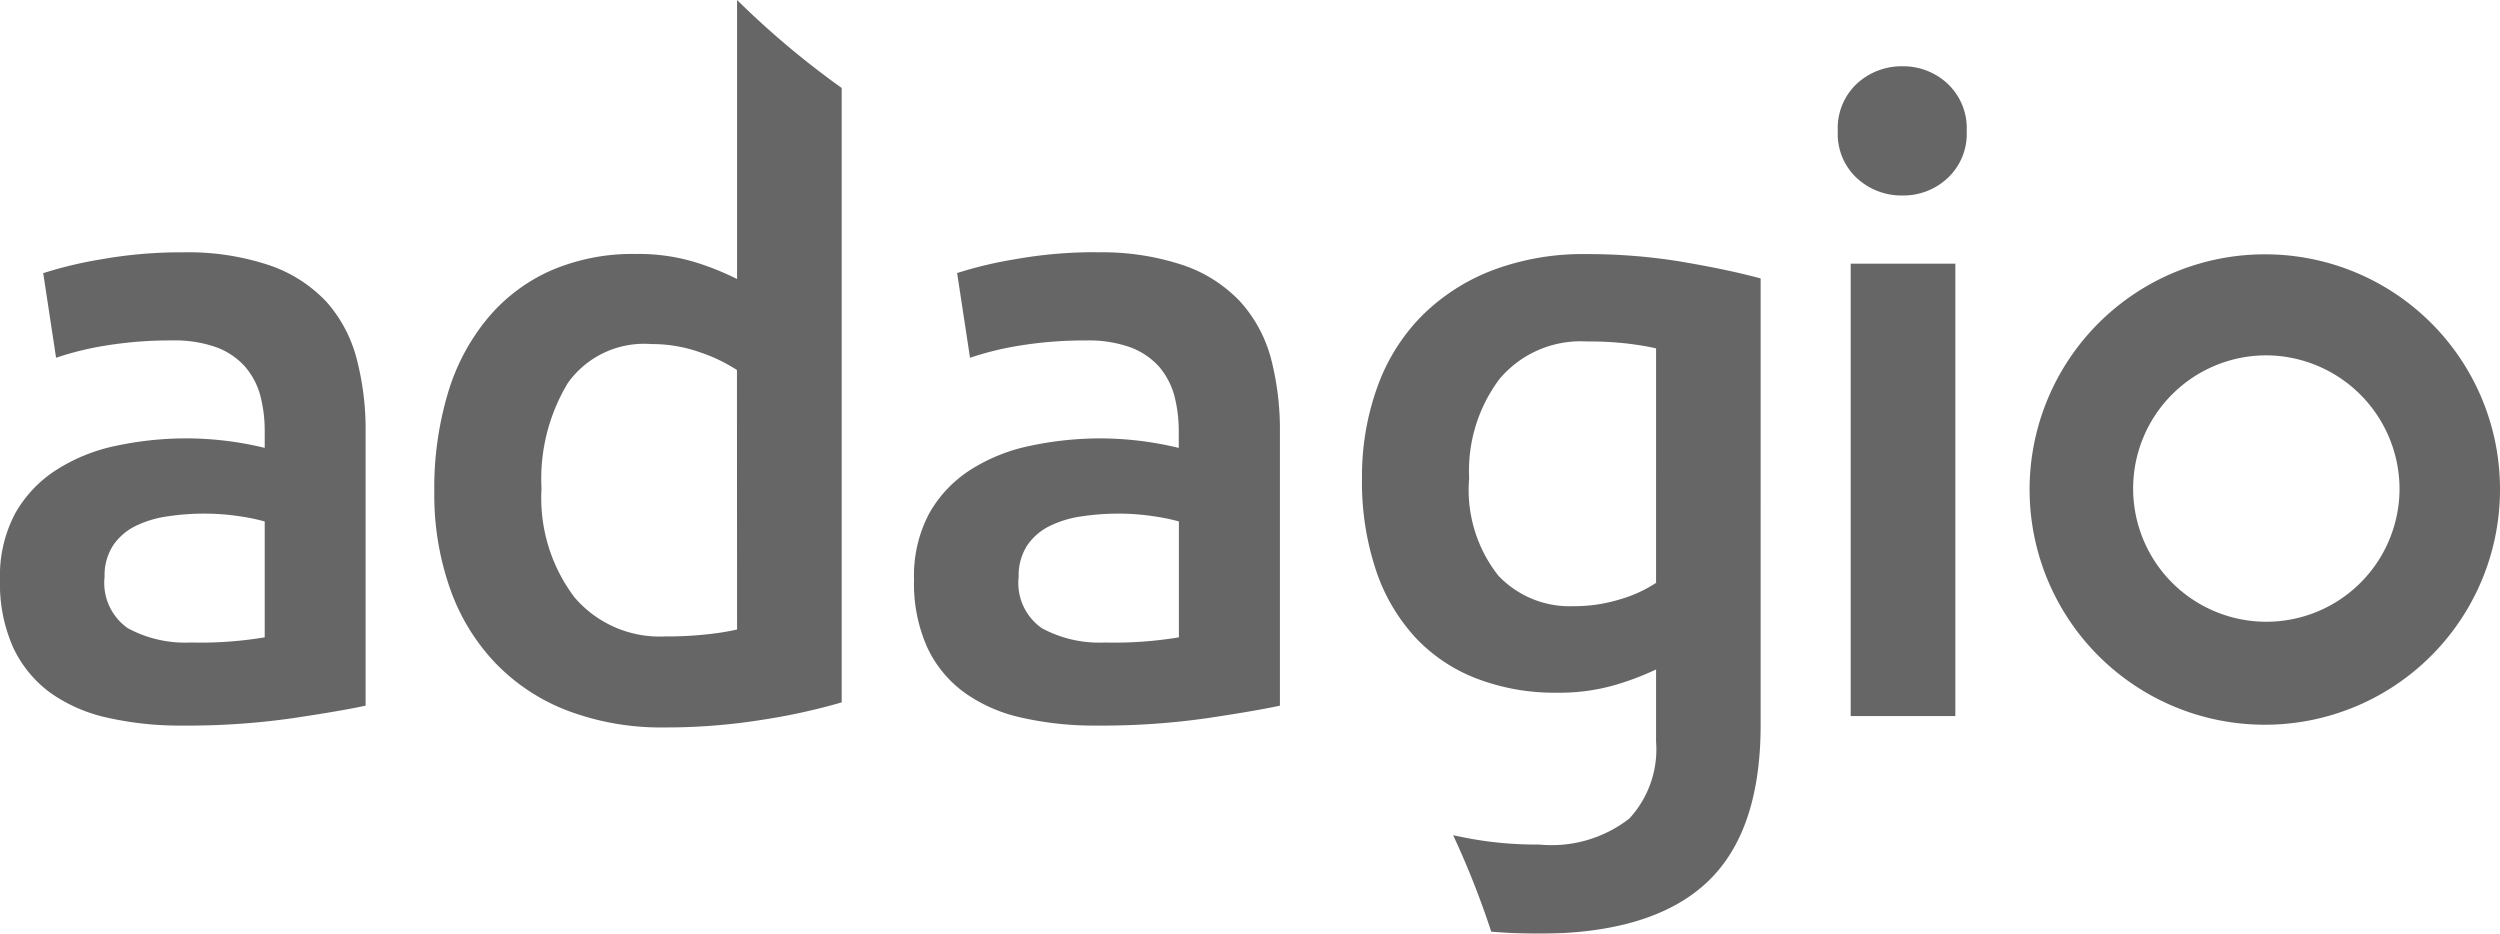 <svg xmlns="http://www.w3.org/2000/svg" xmlns:xlink="http://www.w3.org/1999/xlink" width="86" height="32.118" viewBox="0 0 86 32.118">
  <defs>
    <clipPath id="clip-path">
      <rect id="Rectangle_52" data-name="Rectangle 52" width="86" height="32.118" fill="none"/>
    </clipPath>
  </defs>
  <g id="Group_83" data-name="Group 83" transform="translate(0 0)" opacity="0.6">
    <g id="Group_82" data-name="Group 82" transform="translate(0 0)" clip-path="url(#clip-path)">
      <path id="Path_522" data-name="Path 522" d="M28.227,23.223h-3.6V7.661h3.6Zm.39-20.116a2.068,2.068,0,0,1-.656,1.608,2.222,2.222,0,0,1-1.548.6,2.26,2.26,0,0,1-1.576-.6,2.066,2.066,0,0,1-.654-1.608,2.1,2.1,0,0,1,.654-1.637,2.272,2.272,0,0,1,1.576-.6,2.234,2.234,0,0,1,1.548.6,2.1,2.1,0,0,1,.656,1.637" transform="translate(39.037 1.41)"/>
      <path id="Path_523" data-name="Path 523" d="M39.367,11.441a4.582,4.582,0,1,1-4.583-4.619,4.606,4.606,0,0,1,4.583,4.619m-4.58-8.094a8.091,8.091,0,1,0,8.036,8.094,8.077,8.077,0,0,0-8.036-8.094" transform="translate(43.177 5.402)"/>
      <path id="Path_524" data-name="Path 524" d="M6.575,16.742a13.339,13.339,0,0,0,2.531-.178V12.578A6.743,6.743,0,0,0,8.24,12.4a7.928,7.928,0,0,0-1.247-.091,8.249,8.249,0,0,0-1.208.091,3.654,3.654,0,0,0-1.1.324,1.985,1.985,0,0,0-.787.669,1.877,1.877,0,0,0-.3,1.088,1.9,1.9,0,0,0,.8,1.77,4.152,4.152,0,0,0,2.172.491m-.3-13.421a8.814,8.814,0,0,1,3.006.447,4.827,4.827,0,0,1,1.95,1.25,4.743,4.743,0,0,1,1.04,1.95,9.6,9.6,0,0,1,.311,2.515v9.432c-.554.12-1.393.264-2.512.431a25.524,25.524,0,0,1-3.8.254,11.277,11.277,0,0,1-2.559-.269,5.362,5.362,0,0,1-1.979-.863A4.074,4.074,0,0,1,.457,16.923,5.4,5.4,0,0,1,0,14.573a4.566,4.566,0,0,1,.518-2.264,4.25,4.25,0,0,1,1.414-1.5A6.092,6.092,0,0,1,4,9.974a11.564,11.564,0,0,1,2.455-.254,11.476,11.476,0,0,1,2.651.327v-.6a4.767,4.767,0,0,0-.149-1.189,2.527,2.527,0,0,0-.523-1,2.469,2.469,0,0,0-.983-.669,4.269,4.269,0,0,0-1.529-.238,13.748,13.748,0,0,0-2.293.178,10.416,10.416,0,0,0-1.7.418L1.487,4.037a13.7,13.7,0,0,1,1.995-.476,15.52,15.52,0,0,1,2.795-.241" transform="translate(0 5.36)"/>
      <path id="Path_525" data-name="Path 525" d="M18.6,16.742a13.389,13.389,0,0,0,2.533-.178V12.578a6.7,6.7,0,0,0-.868-.178,7.9,7.9,0,0,0-1.247-.091,8.249,8.249,0,0,0-1.208.091,3.638,3.638,0,0,0-1.1.324,2.011,2.011,0,0,0-.789.669,1.9,1.9,0,0,0-.3,1.088,1.894,1.894,0,0,0,.8,1.77,4.142,4.142,0,0,0,2.17.491m-.3-13.421a8.8,8.8,0,0,1,3.006.447,4.834,4.834,0,0,1,1.948,1.25A4.747,4.747,0,0,1,24.3,6.968a9.717,9.717,0,0,1,.308,2.515v9.432c-.554.12-1.393.264-2.51.431a25.549,25.549,0,0,1-3.8.254,11.26,11.26,0,0,1-2.559-.269,5.343,5.343,0,0,1-1.979-.863,4.021,4.021,0,0,1-1.278-1.545,5.358,5.358,0,0,1-.46-2.35,4.566,4.566,0,0,1,.518-2.264,4.243,4.243,0,0,1,1.412-1.5,6.106,6.106,0,0,1,2.07-.834,11.564,11.564,0,0,1,2.455-.254,11.52,11.52,0,0,1,2.651.327v-.6a4.892,4.892,0,0,0-.149-1.189,2.6,2.6,0,0,0-.523-1,2.5,2.5,0,0,0-.986-.669,4.249,4.249,0,0,0-1.529-.238,13.771,13.771,0,0,0-2.293.178,10.416,10.416,0,0,0-1.7.418l-.444-2.915a13.834,13.834,0,0,1,2-.476,15.5,15.5,0,0,1,2.795-.241" transform="translate(19.421 5.36)"/>
      <path id="Path_526" data-name="Path 526" d="M16.13,21.656a8.615,8.615,0,0,1-1,.162,12.409,12.409,0,0,1-1.474.076,3.85,3.85,0,0,1-3.124-1.352,5.666,5.666,0,0,1-1.129-3.736,6.37,6.37,0,0,1,.907-3.631,3.22,3.22,0,0,1,2.87-1.338,4.945,4.945,0,0,1,1.681.285,5.5,5.5,0,0,1,1.265.609ZM16.13,0V9.6a9.263,9.263,0,0,0-1.487-.593,6.684,6.684,0,0,0-1.995-.269,7.063,7.063,0,0,0-2.946.58,6.007,6.007,0,0,0-2.172,1.655,7.279,7.279,0,0,0-1.352,2.57A11.371,11.371,0,0,0,5.715,16.9a9.728,9.728,0,0,0,.552,3.378,7.116,7.116,0,0,0,1.576,2.559,6.816,6.816,0,0,0,2.484,1.621,9.09,9.09,0,0,0,3.3.567,20.974,20.974,0,0,0,3.409-.269,21.37,21.37,0,0,0,2.693-.593V3.027A29.736,29.736,0,0,1,16.13,0" transform="translate(9.225 -0.001)"/>
      <path id="Path_527" data-name="Path 527" d="M28.039,14.653a4.531,4.531,0,0,1-1.234.565,5.37,5.37,0,0,1-1.623.238A3.371,3.371,0,0,1,22.609,14.4a4.757,4.757,0,0,1-1-3.349,5.265,5.265,0,0,1,1.04-3.406A3.643,3.643,0,0,1,25.66,6.35a11.217,11.217,0,0,1,1.427.076c.376.047.7.1.952.162Zm.923-11.04a19.97,19.97,0,0,0-3.333-.269,8.776,8.776,0,0,0-3.244.567,6.961,6.961,0,0,0-2.423,1.576,6.7,6.7,0,0,0-1.516,2.442,9.031,9.031,0,0,0-.523,3.121,9.547,9.547,0,0,0,.491,3.2,6.381,6.381,0,0,0,1.367,2.306,5.66,5.66,0,0,0,2.115,1.4,7.475,7.475,0,0,0,2.721.476,6.907,6.907,0,0,0,2.008-.264,9.663,9.663,0,0,0,1.414-.536v2.486a3.509,3.509,0,0,1-.923,2.646,4.362,4.362,0,0,1-3.1.891,12.769,12.769,0,0,1-2.544-.235c-.2-.042-.319-.065-.413-.084a29.848,29.848,0,0,1,1.31,3.317c.562.044,1.124.071,1.589.071q3.9,0,5.788-1.728t1.89-5.445V4.181q-1.106-.3-2.68-.567" transform="translate(28.93 5.397)"/>
    </g>
  </g>
</svg>
